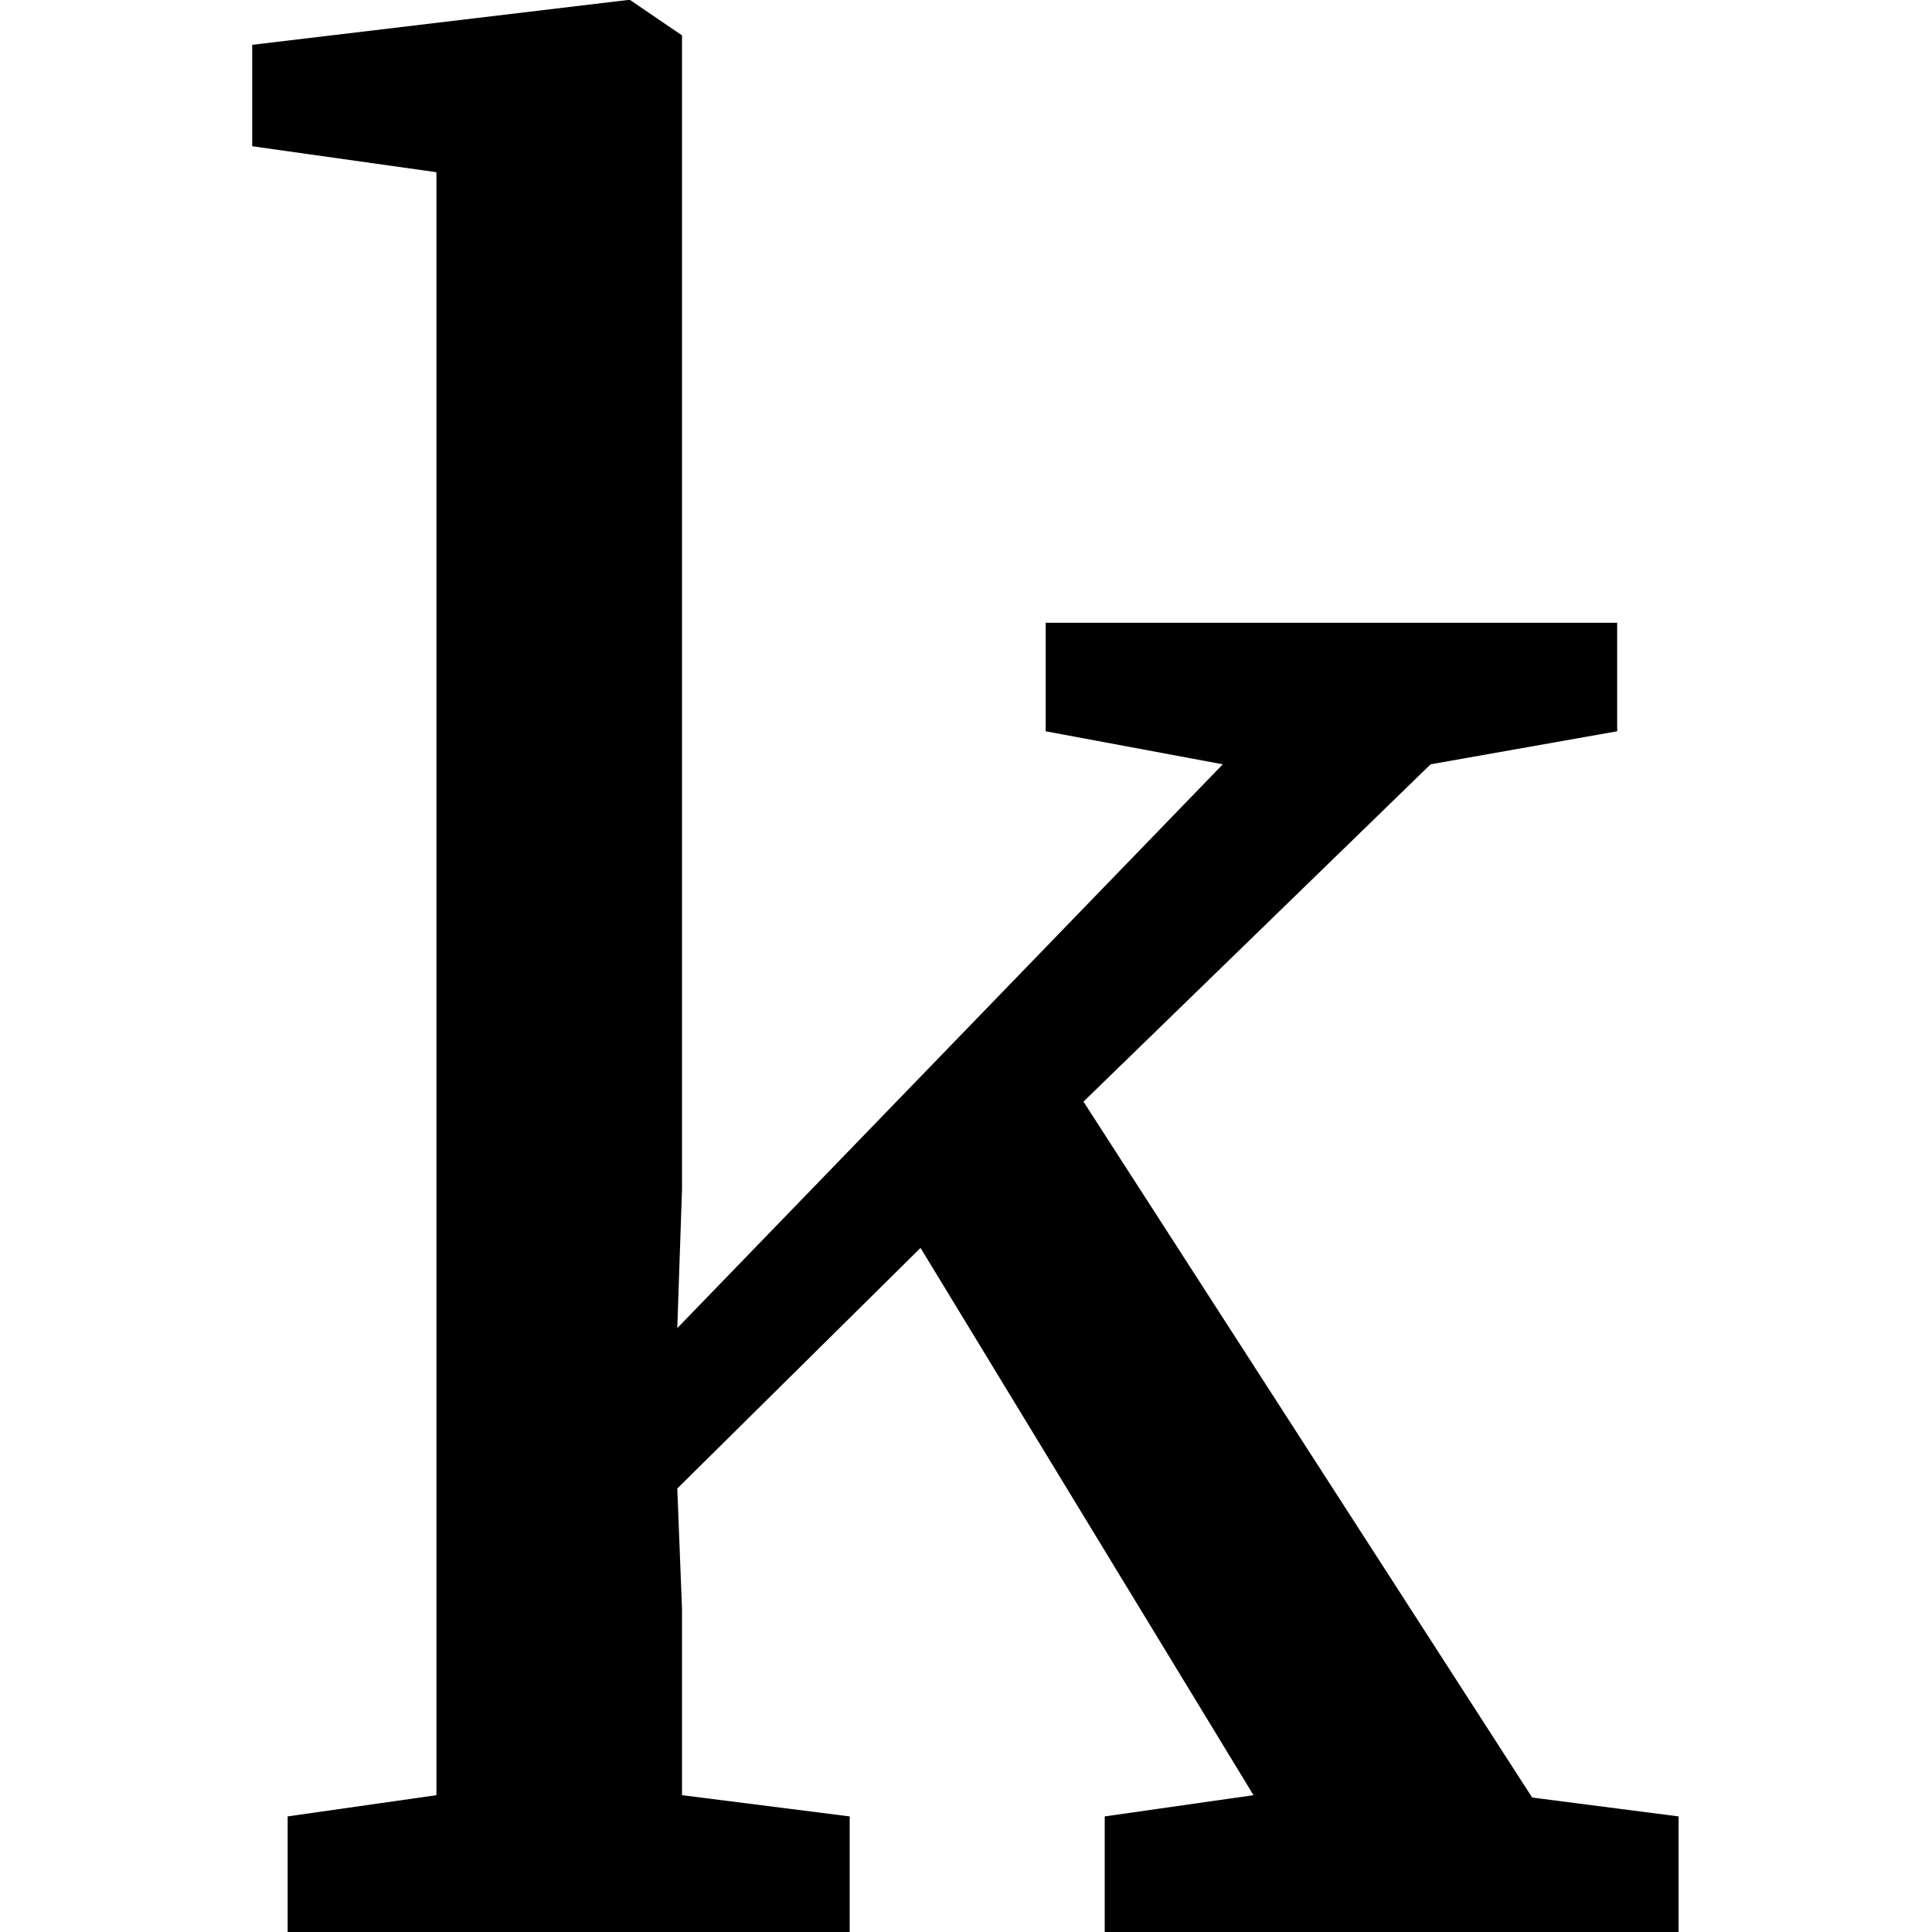 <?xml version="1.0" encoding="UTF-8"?>
<svg width="512px" height="512px" viewBox="0 0 512 512" version="1.1" xmlns="http://www.w3.org/2000/svg" xmlns:xlink="http://www.w3.org/1999/xlink">
    <title>kobepaas.com logo</title>
    <style>
        @media (prefers-color-scheme: dark) {
            .dark { fill: #ffffff }
        }
   </style>
    <g id="favicon" stroke="none" stroke-width="1" fill="none" fill-rule="evenodd">
        <polygon class="dark" id="k" fill="#000000" fill-rule="nonzero" points="225.174 512 225.174 481.368 180.741 475.741 180.741 426.354 179.489 394.471 243.949 330.706 332.191 475.741 292.764 481.368 292.764 512 444.84 512 444.84 481.368 406.039 476.366 287.131 291.946 379.128 202.549 428.568 193.797 428.568 165.04 277.118 165.04 277.118 193.797 324.055 202.549 179.489 351.961 180.741 315.077 180.741 9.377 166.972 -1.13686838e-13 166.347 -1.13686838e-13 66.84 11.878 66.84 38.759 115.655 45.636 115.655 475.741 76.227 481.368 76.227 512"></polygon>
    </g>
</svg>